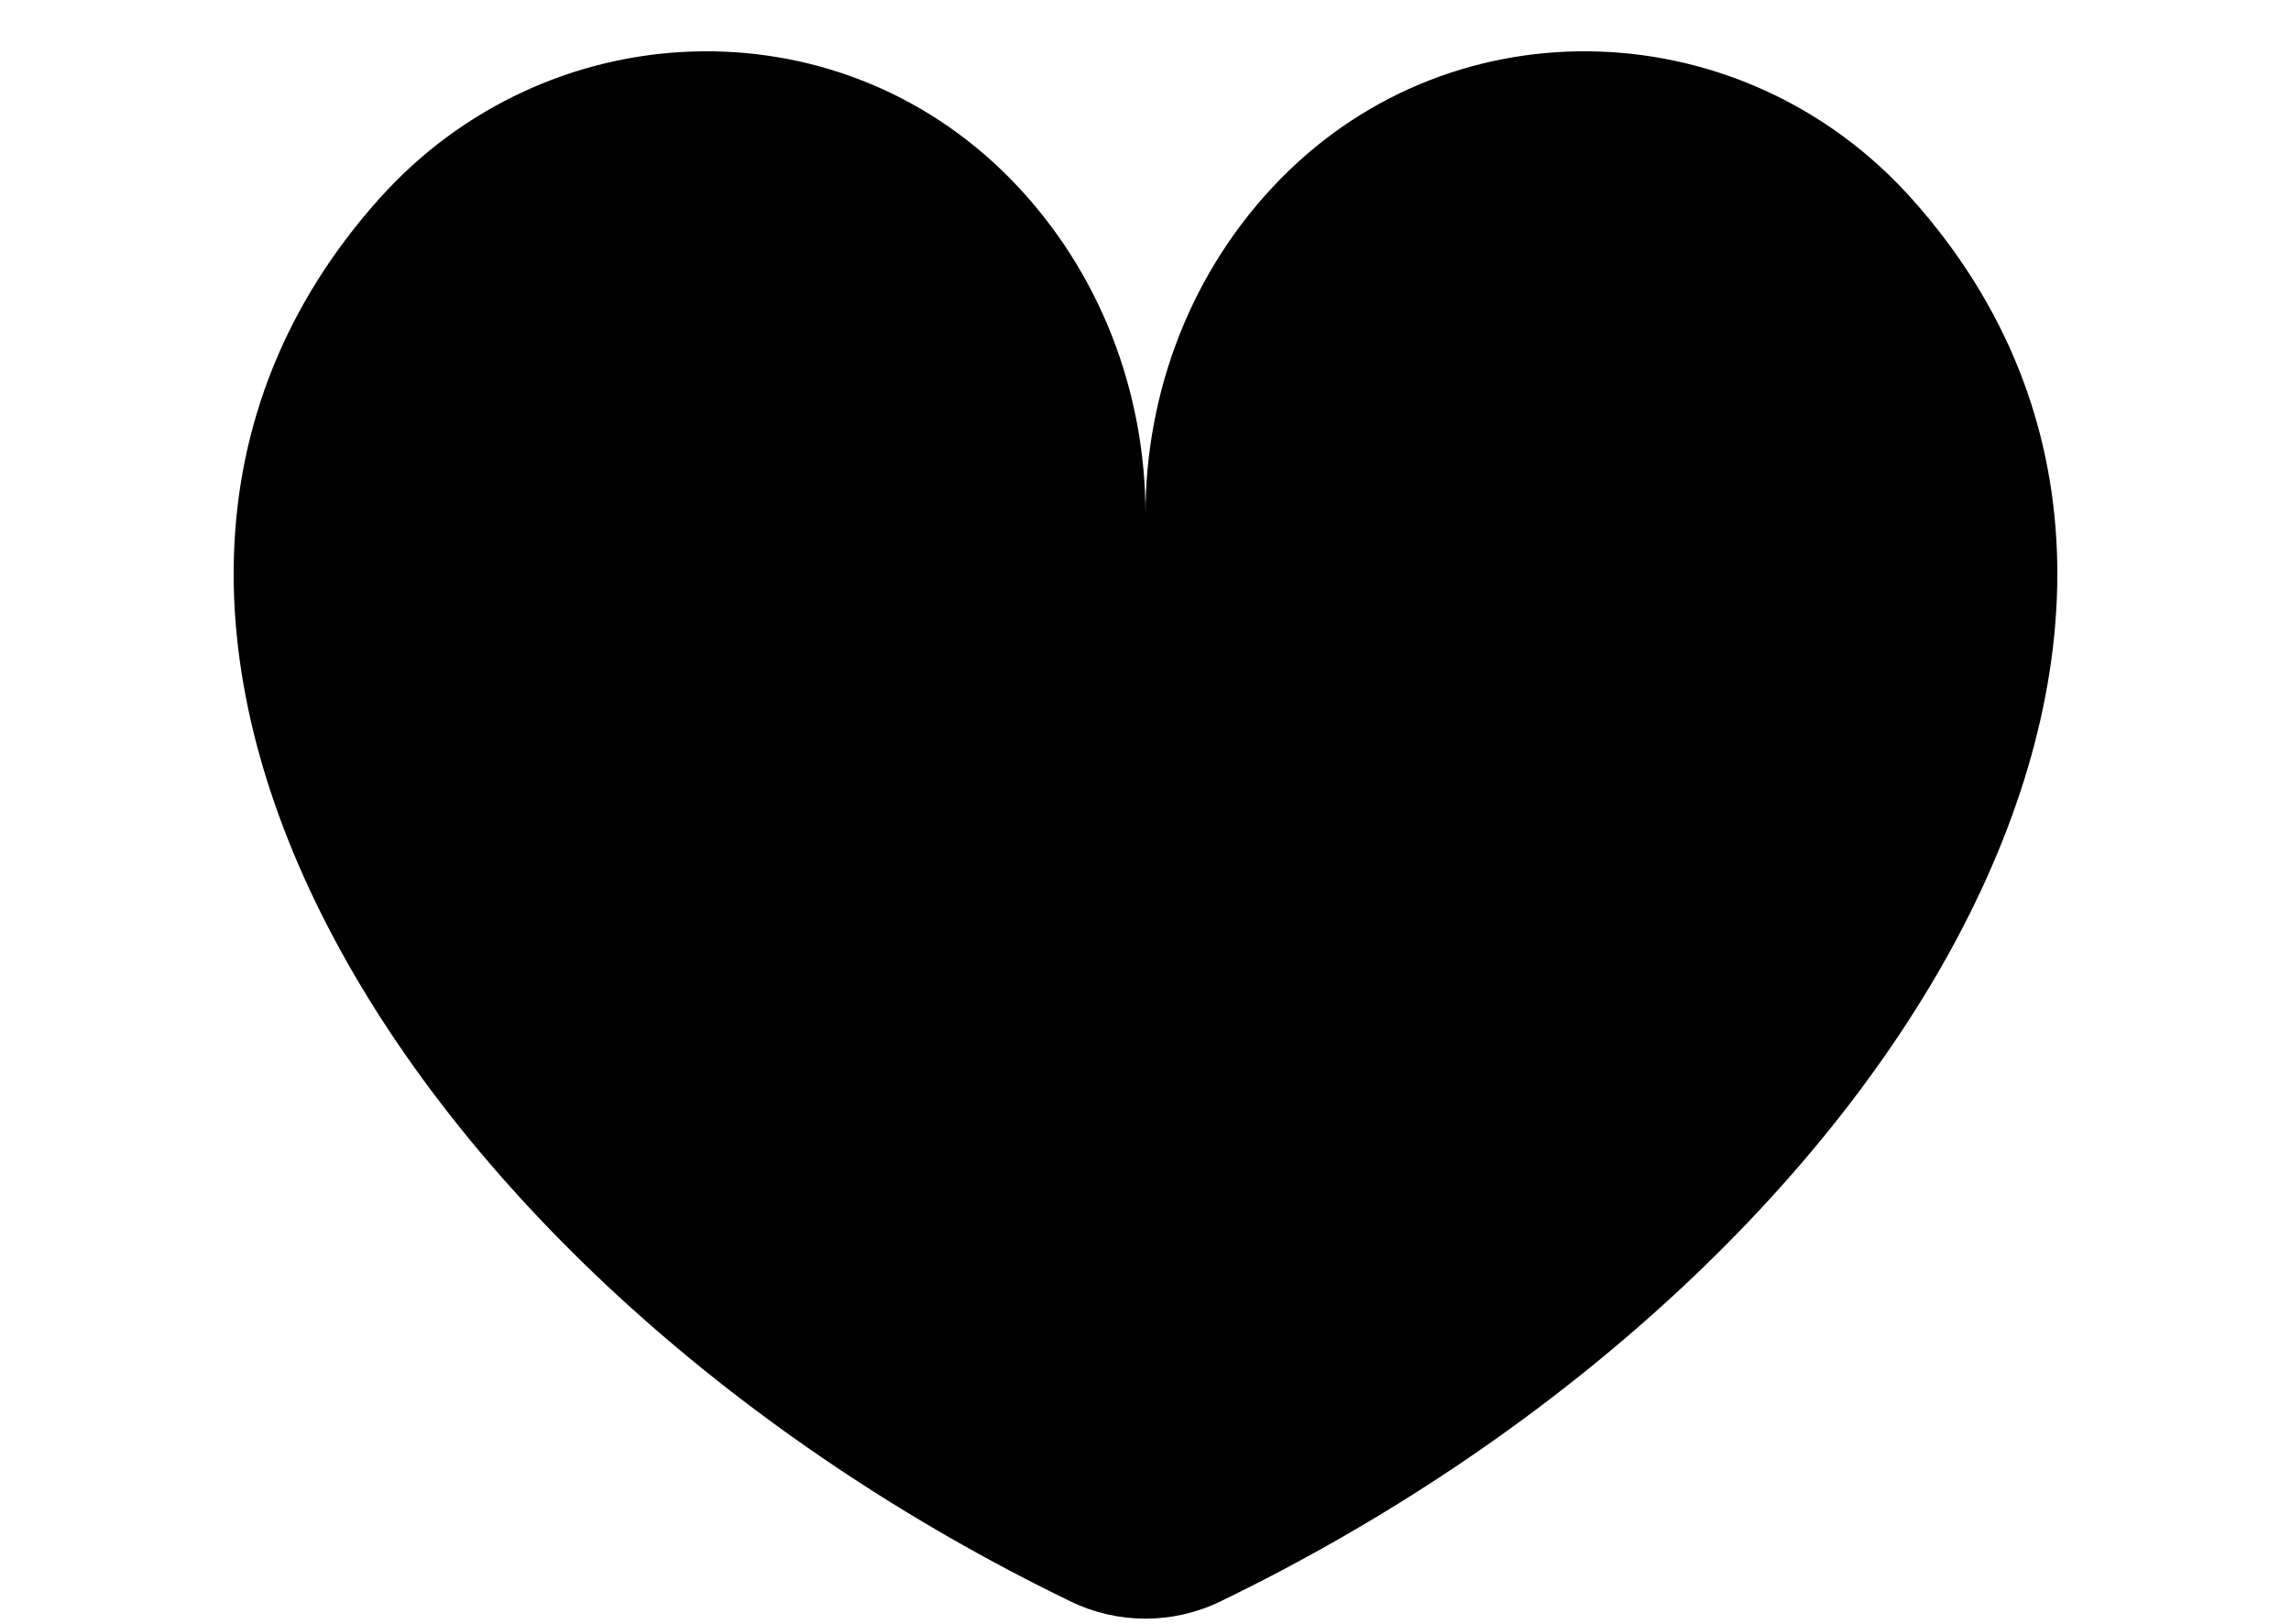 <?xml version="1.0" encoding="UTF-8"?><svg xmlns="http://www.w3.org/2000/svg" xmlns:xlink="http://www.w3.org/1999/xlink" height="456.0" preserveAspectRatio="xMidYMid meet" version="1.0" viewBox="-65.6 21.6 643.2 456.0" width="643.2" zoomAndPan="magnify"><g id="change1_1"><path d="M471.079,77.334c-46.964-52.452-127.837-55.735-177.137-5.541C268.648,97.547,256,131.784,256,166.021 c0-34.237-12.647-68.473-37.942-94.227c-49.3-50.195-130.173-46.912-177.138,5.541c-106.53,118.98,7.88,303.709,194.087,393.846 c13.275,6.426,28.709,6.426,41.985,0C463.2,381.043,577.61,196.314,471.079,77.334z"/></g></svg>